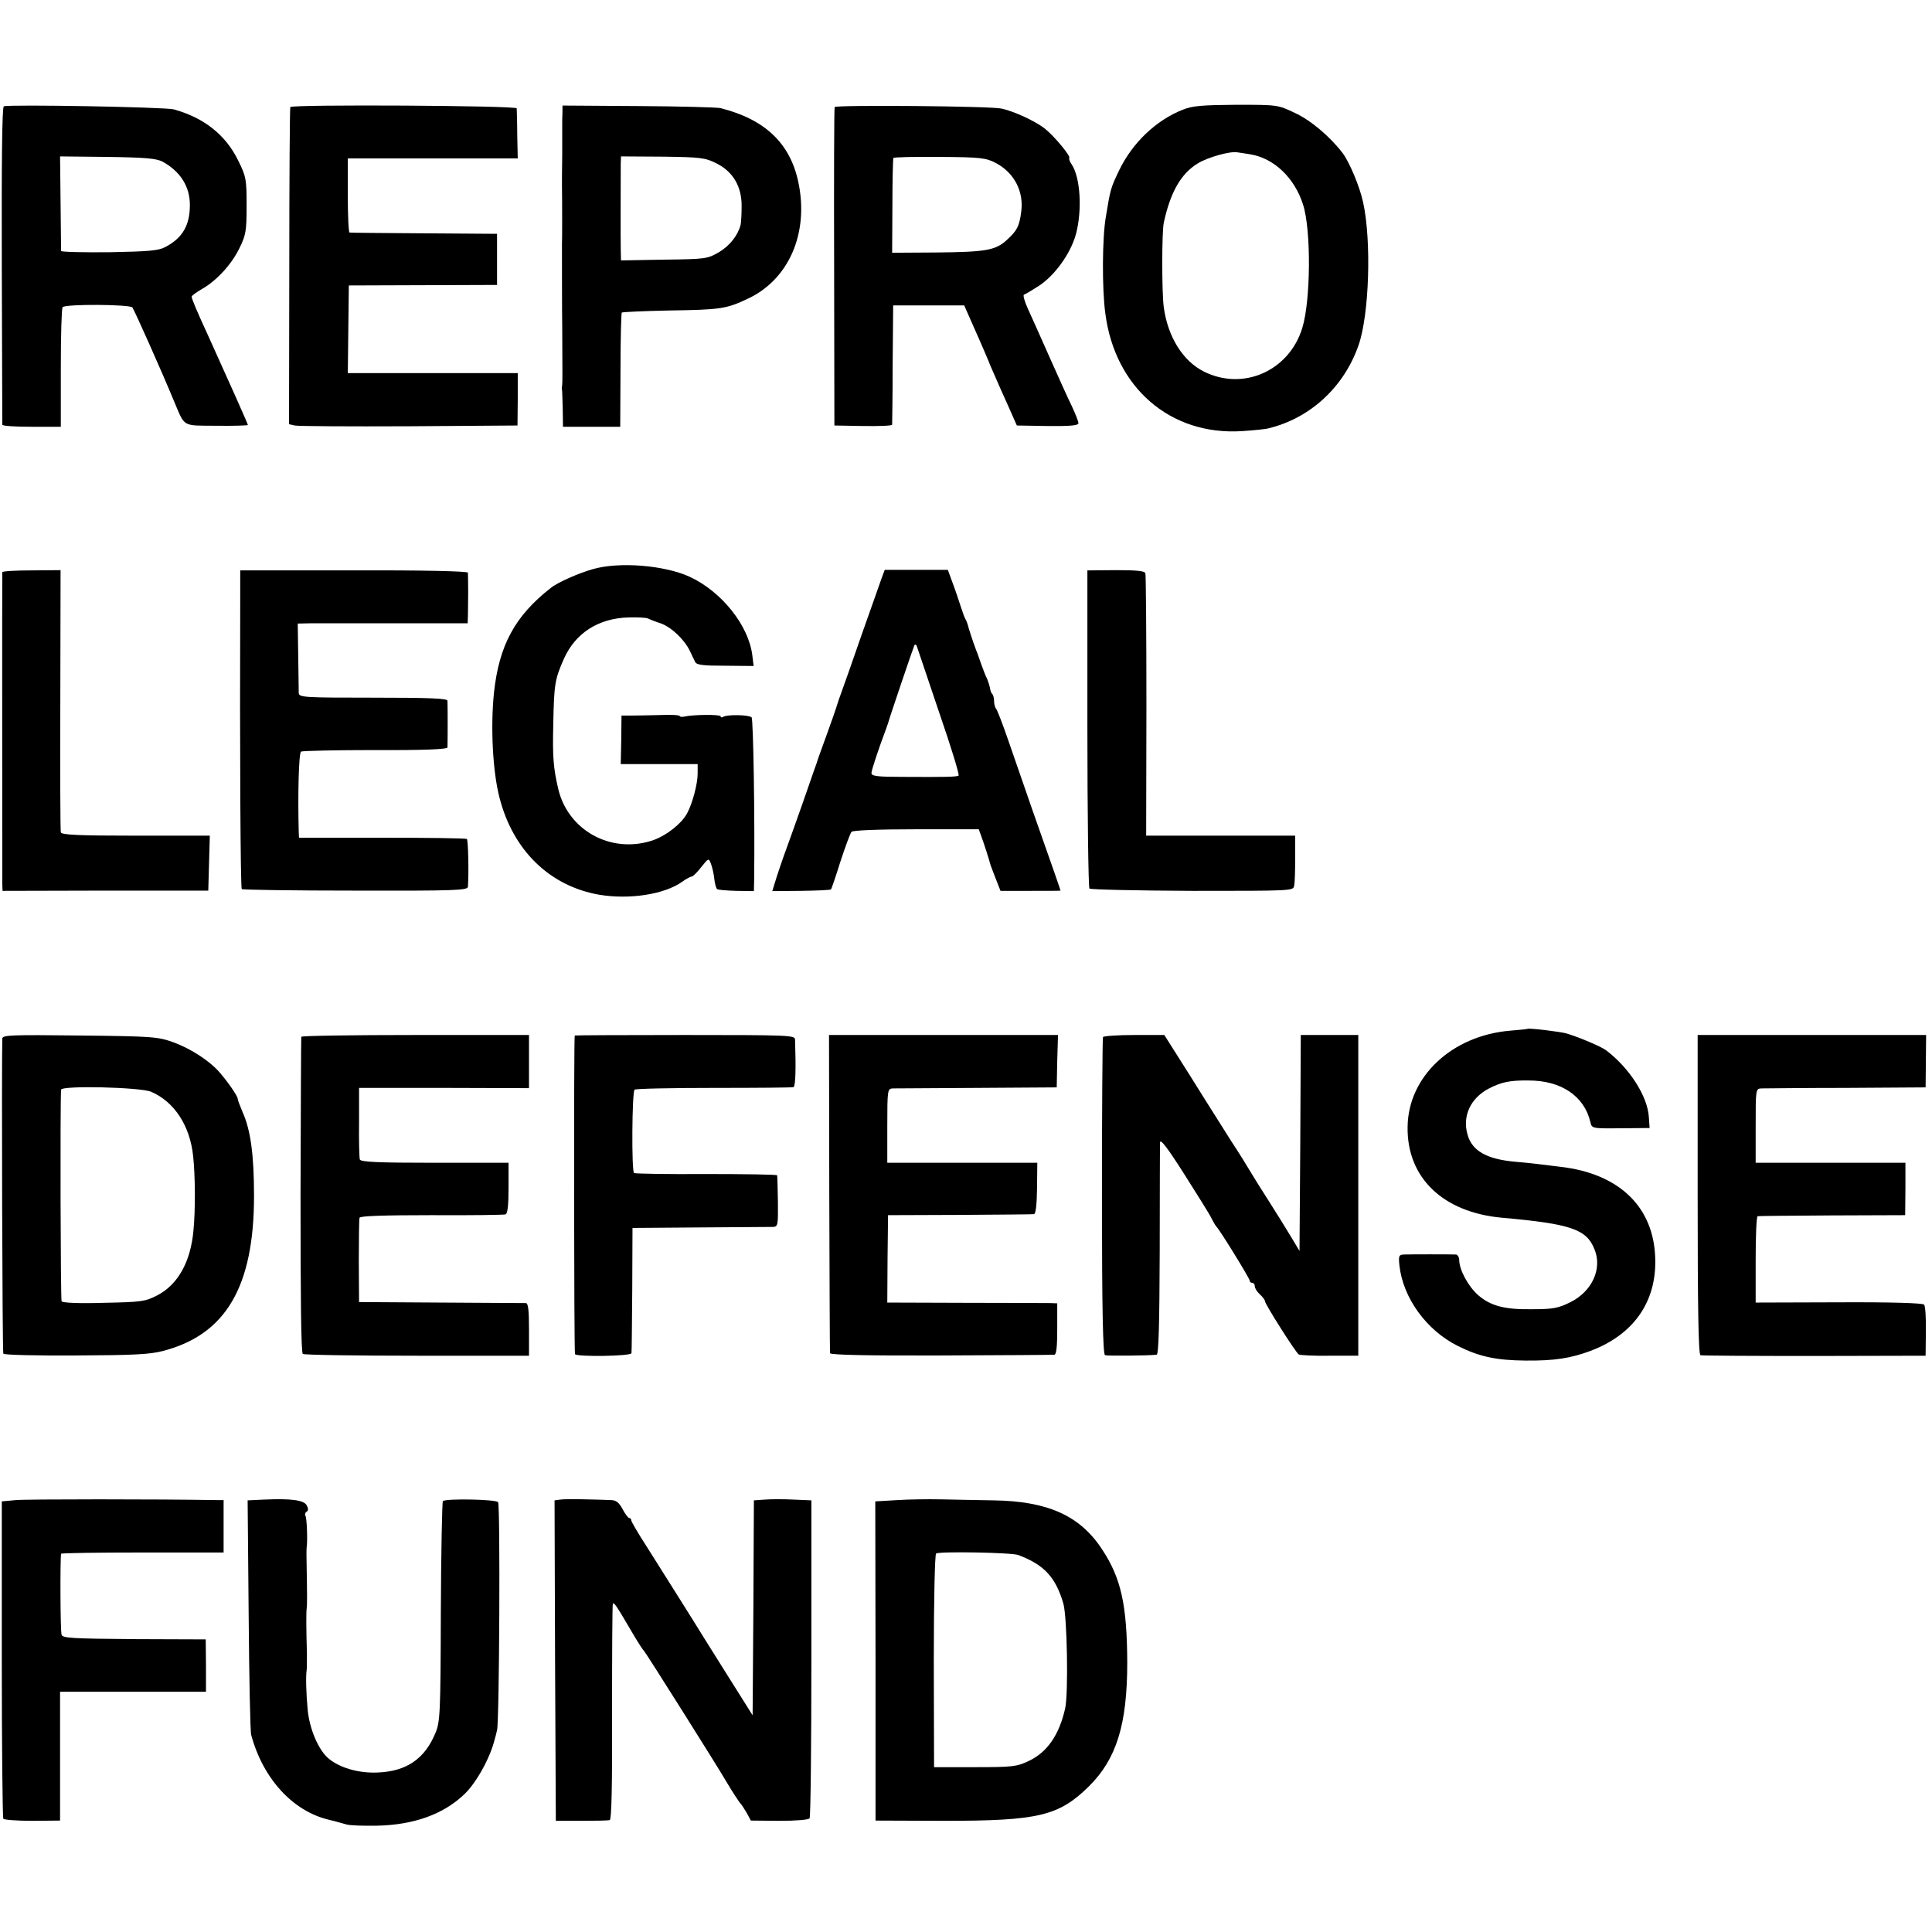 <?xml version="1.0" standalone="no"?>
<!DOCTYPE svg PUBLIC "-//W3C//DTD SVG 20010904//EN"
 "http://www.w3.org/TR/2001/REC-SVG-20010904/DTD/svg10.dtd">
<svg version="1.0" xmlns="http://www.w3.org/2000/svg"
 width="756pt" height="756pt" viewBox="0 0 756 756"
 preserveAspectRatio="xMidYMid meet">
<g transform="translate(0,756) scale(0.1,-0.1)"
fill="#000000" stroke="none">
<path d="M15 7144 c-7 -3 -9 -217 -8 -621 1 -340 2 -621 2 -625 1 -5 52 -8
115 -8 l114 0 0 231 c0 126 3 233 7 237 12 13 263 11 273 -1 8 -11 114 -248
163 -367 44 -103 29 -95 167 -96 67 -1 122 1 122 3 0 4 -74 170 -157 353 -43
93 -63 141 -63 149 0 4 18 17 40 30 57 32 116 96 147 160 25 51 28 67 28 166
0 105 -2 114 -33 177 -49 100 -133 167 -252 200 -32 9 -642 20 -665 12z m620
-216 c70 -38 108 -97 108 -170 0 -80 -29 -129 -95 -164 -27 -15 -65 -18 -220
-21 -104 -1 -188 1 -189 5 0 4 -1 89 -2 189 l-2 181 185 -2 c147 -2 191 -6
215 -18z"/>
<path d="M1136 7141 c-2 -3 -4 -284 -4 -623 l-1 -618 22 -5 c12 -3 213 -4 447
-3 l425 3 1 103 0 102 -332 0 -333 0 2 172 2 171 290 1 290 1 0 100 0 100
-285 2 c-157 1 -288 2 -292 3 -4 0 -7 65 -7 145 l0 145 332 0 333 0 -2 93 c0
50 -2 97 -2 103 -2 11 -879 16 -886 5z"/>
<path d="M2201 7121 c-1 -14 -1 -35 -1 -46 0 -11 0 -65 0 -120 -1 -55 -1 -109
-1 -120 1 -55 1 -221 0 -230 0 -9 0 -290 1 -325 1 -174 1 -217 0 -225 -1 -5
-2 -14 -1 -19 1 -4 2 -39 3 -77 l1 -69 112 0 112 0 1 221 c0 122 3 223 5 226
3 2 85 6 184 8 202 3 224 6 309 46 161 75 240 257 198 456 -32 152 -130 246
-305 290 -13 3 -158 7 -321 8 l-297 2 0 -26z m602 -200 c65 -32 100 -91 99
-169 0 -31 -2 -64 -4 -72 -11 -42 -43 -82 -85 -107 -45 -26 -51 -27 -215 -29
l-168 -3 -1 42 c-1 43 0 278 0 334 l1 31 163 -1 c148 -2 166 -4 210 -26z"/>
<path d="M3266 7141 c-2 -3 -3 -285 -2 -626 l1 -620 113 -2 c61 -1 112 1 113
5 0 4 2 111 2 237 l2 230 139 0 139 0 33 -75 c35 -78 66 -151 69 -160 1 -3 9
-21 18 -41 8 -19 31 -71 51 -115 l35 -79 120 -2 c89 -1 121 2 121 11 0 7 -12
37 -26 67 -15 30 -53 115 -86 189 -33 74 -71 160 -85 190 -14 30 -21 56 -16
57 6 2 31 17 56 33 63 40 126 127 147 203 25 93 18 221 -16 273 -8 11 -12 23
-10 25 8 7 -61 89 -97 117 -38 29 -118 66 -167 77 -41 10 -649 15 -654 6z
m631 -219 c72 -38 110 -112 99 -191 -7 -55 -16 -73 -53 -107 -46 -44 -83 -50
-280 -52 l-172 -1 1 182 c0 100 2 185 4 189 2 3 84 5 182 4 161 -1 181 -4 219
-24z"/>
<path d="M4629 7131 c-105 -41 -198 -130 -250 -238 -33 -69 -34 -73 -52 -183
-14 -81 -15 -279 -2 -375 37 -292 255 -480 535 -462 47 3 92 8 100 10 166 39
299 162 356 326 42 120 51 408 18 559 -13 61 -54 159 -81 194 -50 65 -125 128
-186 156 -67 32 -68 32 -230 32 -131 -1 -171 -4 -208 -19z m264 -175 c92 -15
173 -92 206 -197 32 -99 30 -375 -3 -482 -51 -168 -231 -248 -385 -171 -82 41
-141 135 -157 251 -8 55 -8 296 0 332 26 119 67 191 132 231 38 24 127 49 155
44 9 -1 33 -5 52 -8z"/>
<path d="M2320 5333 c-54 -15 -138 -52 -164 -73 -141 -110 -203 -225 -223
-410 -14 -135 -5 -311 22 -413 53 -205 196 -344 389 -378 119 -20 256 1 326
51 15 11 32 20 37 20 4 0 21 16 37 37 29 36 29 36 38 13 5 -13 11 -39 13 -58
2 -19 7 -38 11 -41 3 -3 37 -6 75 -7 l69 -1 1 41 c3 240 -3 632 -10 639 -10
10 -95 12 -111 2 -5 -3 -10 -3 -10 2 0 8 -108 7 -142 -1 -10 -2 -18 -1 -18 2
0 4 -35 6 -77 4 -43 -1 -94 -2 -114 -2 l-37 0 -1 -95 -2 -95 151 0 150 0 0
-37 c0 -40 -20 -116 -41 -155 -22 -42 -87 -92 -140 -108 -162 -51 -328 43
-365 205 -19 81 -22 127 -19 250 3 158 6 177 42 258 45 100 135 158 253 161
36 1 70 -1 75 -4 6 -3 28 -12 50 -19 42 -15 93 -63 115 -109 7 -15 16 -34 20
-42 6 -12 30 -15 118 -15 l111 -1 -5 41 c-14 117 -120 250 -245 308 -98 45
-275 60 -379 30z"/>
<path d="M9 5321 c-1 -8 0 -1187 0 -1221 l1 -26 403 1 402 0 3 108 3 107 -290
0 c-222 0 -290 3 -293 13 -2 6 -3 240 -2 519 l1 507 -114 -1 c-62 0 -113 -3
-114 -7z"/>
<path d="M940 5227 c-2 -608 1 -1141 6 -1146 3 -3 203 -6 445 -6 389 -1 439 1
440 15 4 55 1 181 -4 187 -4 3 -153 5 -332 5 l-325 0 -1 21 c-4 147 0 310 9
316 5 3 137 6 291 6 186 -1 281 3 282 10 1 15 1 168 0 183 -1 9 -66 12 -291
12 -269 0 -290 1 -291 18 0 9 -1 74 -2 145 l-2 127 50 1 c28 0 177 0 333 0
l282 0 1 30 c0 16 1 58 1 94 0 36 -1 69 -1 74 -1 6 -179 10 -446 9 l-445 0 0
-101z"/>
<path d="M3450 5298 c-6 -18 -41 -116 -77 -218 -35 -102 -71 -203 -79 -225 -8
-22 -17 -47 -19 -55 -2 -8 -20 -60 -40 -115 -20 -55 -38 -104 -39 -110 -2 -5
-6 -17 -9 -25 -3 -8 -24 -69 -47 -135 -23 -66 -49 -138 -57 -160 -19 -51 -43
-122 -53 -156 l-8 -26 113 1 c63 1 115 3 117 6 2 3 19 52 37 110 19 58 38 109
43 115 5 6 105 10 253 10 l245 0 9 -25 c10 -26 33 -98 37 -115 2 -5 11 -30 21
-55 l18 -46 118 0 c64 0 117 0 117 1 0 2 -40 117 -110 315 -33 96 -77 222 -97
280 -20 58 -40 109 -44 115 -5 5 -9 19 -9 30 0 12 -3 25 -7 29 -4 3 -8 14 -9
23 -2 10 -7 26 -12 38 -6 11 -15 36 -22 55 -7 19 -15 44 -20 55 -14 37 -31 90
-33 100 -2 6 -5 15 -8 20 -4 6 -12 28 -19 50 -7 22 -21 64 -32 93 l-19 52
-124 0 -123 0 -12 -32z m225 -526 c46 -133 80 -244 76 -247 -8 -5 -49 -6 -218
-5 -100 0 -123 3 -123 15 0 11 28 95 58 175 3 8 6 17 7 20 5 20 99 297 103
305 3 5 8 2 10 -5 3 -8 42 -124 87 -258z"/>
<path d="M4255 4709 c0 -339 4 -621 8 -626 5 -4 186 -8 403 -9 391 0 395 0
398 20 3 12 4 60 4 109 l0 87 -292 0 -291 0 1 508 c0 279 -2 513 -4 519 -3 9
-35 12 -116 12 l-111 -1 0 -619z"/>
<path d="M5977 3534 c-1 -1 -31 -4 -67 -7 -229 -19 -400 -180 -402 -377 -3
-198 138 -334 369 -355 270 -24 331 -45 362 -123 32 -76 -9 -166 -95 -208 -46
-23 -68 -27 -147 -27 -110 -2 -165 13 -214 56 -38 34 -72 97 -73 135 0 12 -6
22 -12 23 -21 1 -182 1 -205 0 -19 -1 -21 -5 -17 -43 14 -127 106 -254 229
-315 84 -42 150 -56 265 -57 113 -1 176 9 254 38 175 66 265 202 252 381 -13
190 -147 313 -368 339 -27 3 -67 8 -90 11 -24 3 -64 7 -89 9 -112 10 -170 43
-187 108 -20 72 13 141 83 178 50 26 84 33 157 32 127 0 217 -61 241 -162 6
-26 6 -26 119 -25 l113 1 -3 43 c-5 81 -75 191 -167 261 -20 15 -105 51 -155
66 -24 7 -148 22 -153 18z"/>
<path d="M9 3496 c-3 -93 0 -1226 4 -1233 3 -5 131 -8 284 -7 226 1 290 4 342
18 245 64 355 252 355 606 0 160 -13 258 -45 329 -10 24 -19 47 -19 52 0 10
-38 65 -70 102 -40 46 -111 92 -180 118 -62 22 -79 24 -367 27 -270 3 -303 2
-304 -12z m582 -208 c91 -39 153 -133 165 -254 8 -75 9 -209 1 -289 -11 -123
-61 -212 -142 -254 -47 -24 -61 -26 -209 -29 -98 -3 -161 0 -165 6 -4 8 -6
767 -2 828 2 17 308 10 352 -8z"/>
<path d="M1179 3503 c-1 -5 -2 -284 -3 -621 0 -400 2 -616 9 -620 6 -4 207 -7
448 -7 l437 0 0 102 c0 75 -3 103 -12 104 -7 0 -157 1 -333 2 l-320 2 -1 160
c0 88 1 165 3 170 2 7 98 10 281 10 152 -1 283 1 290 3 8 3 12 33 12 103 l0
99 -289 0 c-222 0 -290 3 -293 13 -2 6 -4 72 -3 146 l0 134 333 0 332 -1 0
104 0 104 -445 0 c-245 0 -445 -3 -446 -7z"/>
<path d="M2249 3508 c-4 -9 -3 -1241 1 -1247 8 -11 220 -8 221 4 1 5 2 118 3
250 l1 240 265 2 c146 1 274 2 285 2 19 1 20 7 19 98 -1 54 -2 101 -3 104 -1
3 -125 5 -277 5 -152 -1 -279 1 -283 4 -10 7 -8 316 2 326 4 4 143 7 310 7
166 0 306 1 312 3 8 4 10 71 6 187 -1 16 -28 17 -431 17 -236 0 -431 -1 -431
-2z"/>
<path d="M3245 2893 c1 -340 2 -623 3 -628 1 -7 150 -10 435 -9 237 1 437 2
443 3 8 1 11 34 11 101 l0 100 -26 1 c-14 0 -164 1 -333 1 l-306 1 1 171 2
171 280 1 c154 1 285 2 291 3 7 1 11 36 12 101 l1 100 -294 0 -293 0 0 145 c0
141 1 145 22 146 11 0 161 1 331 2 l310 2 2 103 3 102 -448 0 -448 0 1 -617z"/>
<path d="M4316 3502 c-2 -4 -4 -285 -4 -624 0 -448 4 -618 12 -621 9 -3 171
-2 202 2 8 1 11 119 12 404 0 221 1 413 1 426 1 17 28 -18 96 -125 52 -82 101
-160 107 -174 7 -14 15 -27 18 -30 12 -11 130 -202 130 -211 0 -5 5 -9 10 -9
6 0 10 -6 10 -13 0 -8 9 -22 20 -32 11 -10 20 -22 20 -27 0 -11 119 -199 132
-208 4 -3 58 -6 120 -5 l113 0 0 628 0 627 -112 0 -113 0 -2 -422 -3 -423 -33
55 c-18 30 -57 93 -87 140 -30 47 -64 101 -75 120 -11 19 -44 72 -73 116 -28
45 -99 156 -156 248 l-105 166 -117 0 c-65 0 -120 -4 -123 -8z"/>
<path d="M6643 2885 c0 -442 3 -625 11 -628 6 -2 207 -3 446 -3 l435 1 1 95
c1 52 -2 100 -7 105 -4 6 -126 10 -333 9 l-326 -1 0 168 c0 93 3 170 8 170 4
1 135 2 292 3 l285 1 1 103 0 102 -293 0 -293 0 0 145 c0 143 0 145 23 146 12
0 162 2 332 2 l310 2 1 103 1 102 -447 0 -447 0 0 -625z"/>
<path d="M61 1690 l-54 -5 0 -616 c0 -340 3 -621 6 -626 3 -4 54 -8 114 -8
l108 1 0 252 0 252 286 0 285 0 0 103 -1 102 -279 1 c-245 2 -281 4 -285 17
-5 12 -6 291 -2 317 1 3 144 5 319 5 l317 0 0 103 0 102 -25 0 c-228 4 -748 4
-789 0z"/>
<path d="M1032 1692 l-63 -3 4 -447 c2 -246 6 -458 10 -471 46 -171 163 -299
305 -332 26 -6 56 -15 67 -18 11 -4 65 -6 120 -5 145 3 261 45 343 124 46 44
101 143 118 215 2 6 6 21 9 35 9 33 13 878 4 892 -7 11 -205 15 -216 4 -3 -3
-7 -198 -8 -433 -1 -399 -3 -431 -21 -474 -42 -102 -114 -151 -228 -155 -76
-3 -152 20 -195 59 -37 35 -70 113 -77 186 -6 62 -8 134 -4 156 1 6 1 35 1 65
-3 98 -3 165 -1 175 2 11 2 53 0 160 -1 39 -1 75 0 80 4 23 1 116 -5 124 -3 5
-1 12 5 16 7 4 7 12 0 25 -11 20 -62 27 -168 22z"/>
<path d="M2192 1692 l-22 -3 2 -627 3 -627 100 0 c55 0 105 1 111 3 7 2 10
132 9 420 0 229 1 421 3 426 4 8 12 -3 81 -121 19 -32 37 -60 41 -63 6 -5 292
-459 320 -508 20 -34 53 -86 60 -92 3 -3 12 -18 22 -34 l16 -30 112 -1 c65 0
115 4 118 10 4 5 7 288 7 627 l0 617 -70 3 c-38 2 -89 2 -112 0 l-43 -3 -2
-420 -3 -421 -105 167 c-58 92 -114 182 -125 200 -21 34 -85 135 -185 294 -33
51 -60 97 -60 102 0 5 -3 9 -8 9 -4 0 -16 16 -26 35 -14 26 -26 35 -45 35 -14
1 -60 2 -101 3 -41 1 -85 1 -98 -1z"/>
<path d="M3510 1690 l-85 -5 1 -625 0 -624 268 -1 c370 0 449 19 567 135 108
107 150 242 150 485 -1 225 -24 330 -99 443 -86 131 -212 188 -424 191 -68 1
-161 3 -208 4 -47 1 -123 0 -170 -3z m475 -215 c101 -38 146 -87 176 -190 15
-53 20 -352 7 -410 -23 -103 -70 -172 -143 -206 -46 -22 -63 -24 -210 -24
l-160 0 -1 415 c0 235 4 418 9 421 12 9 298 4 322 -6z"/>
</g>
</svg>
